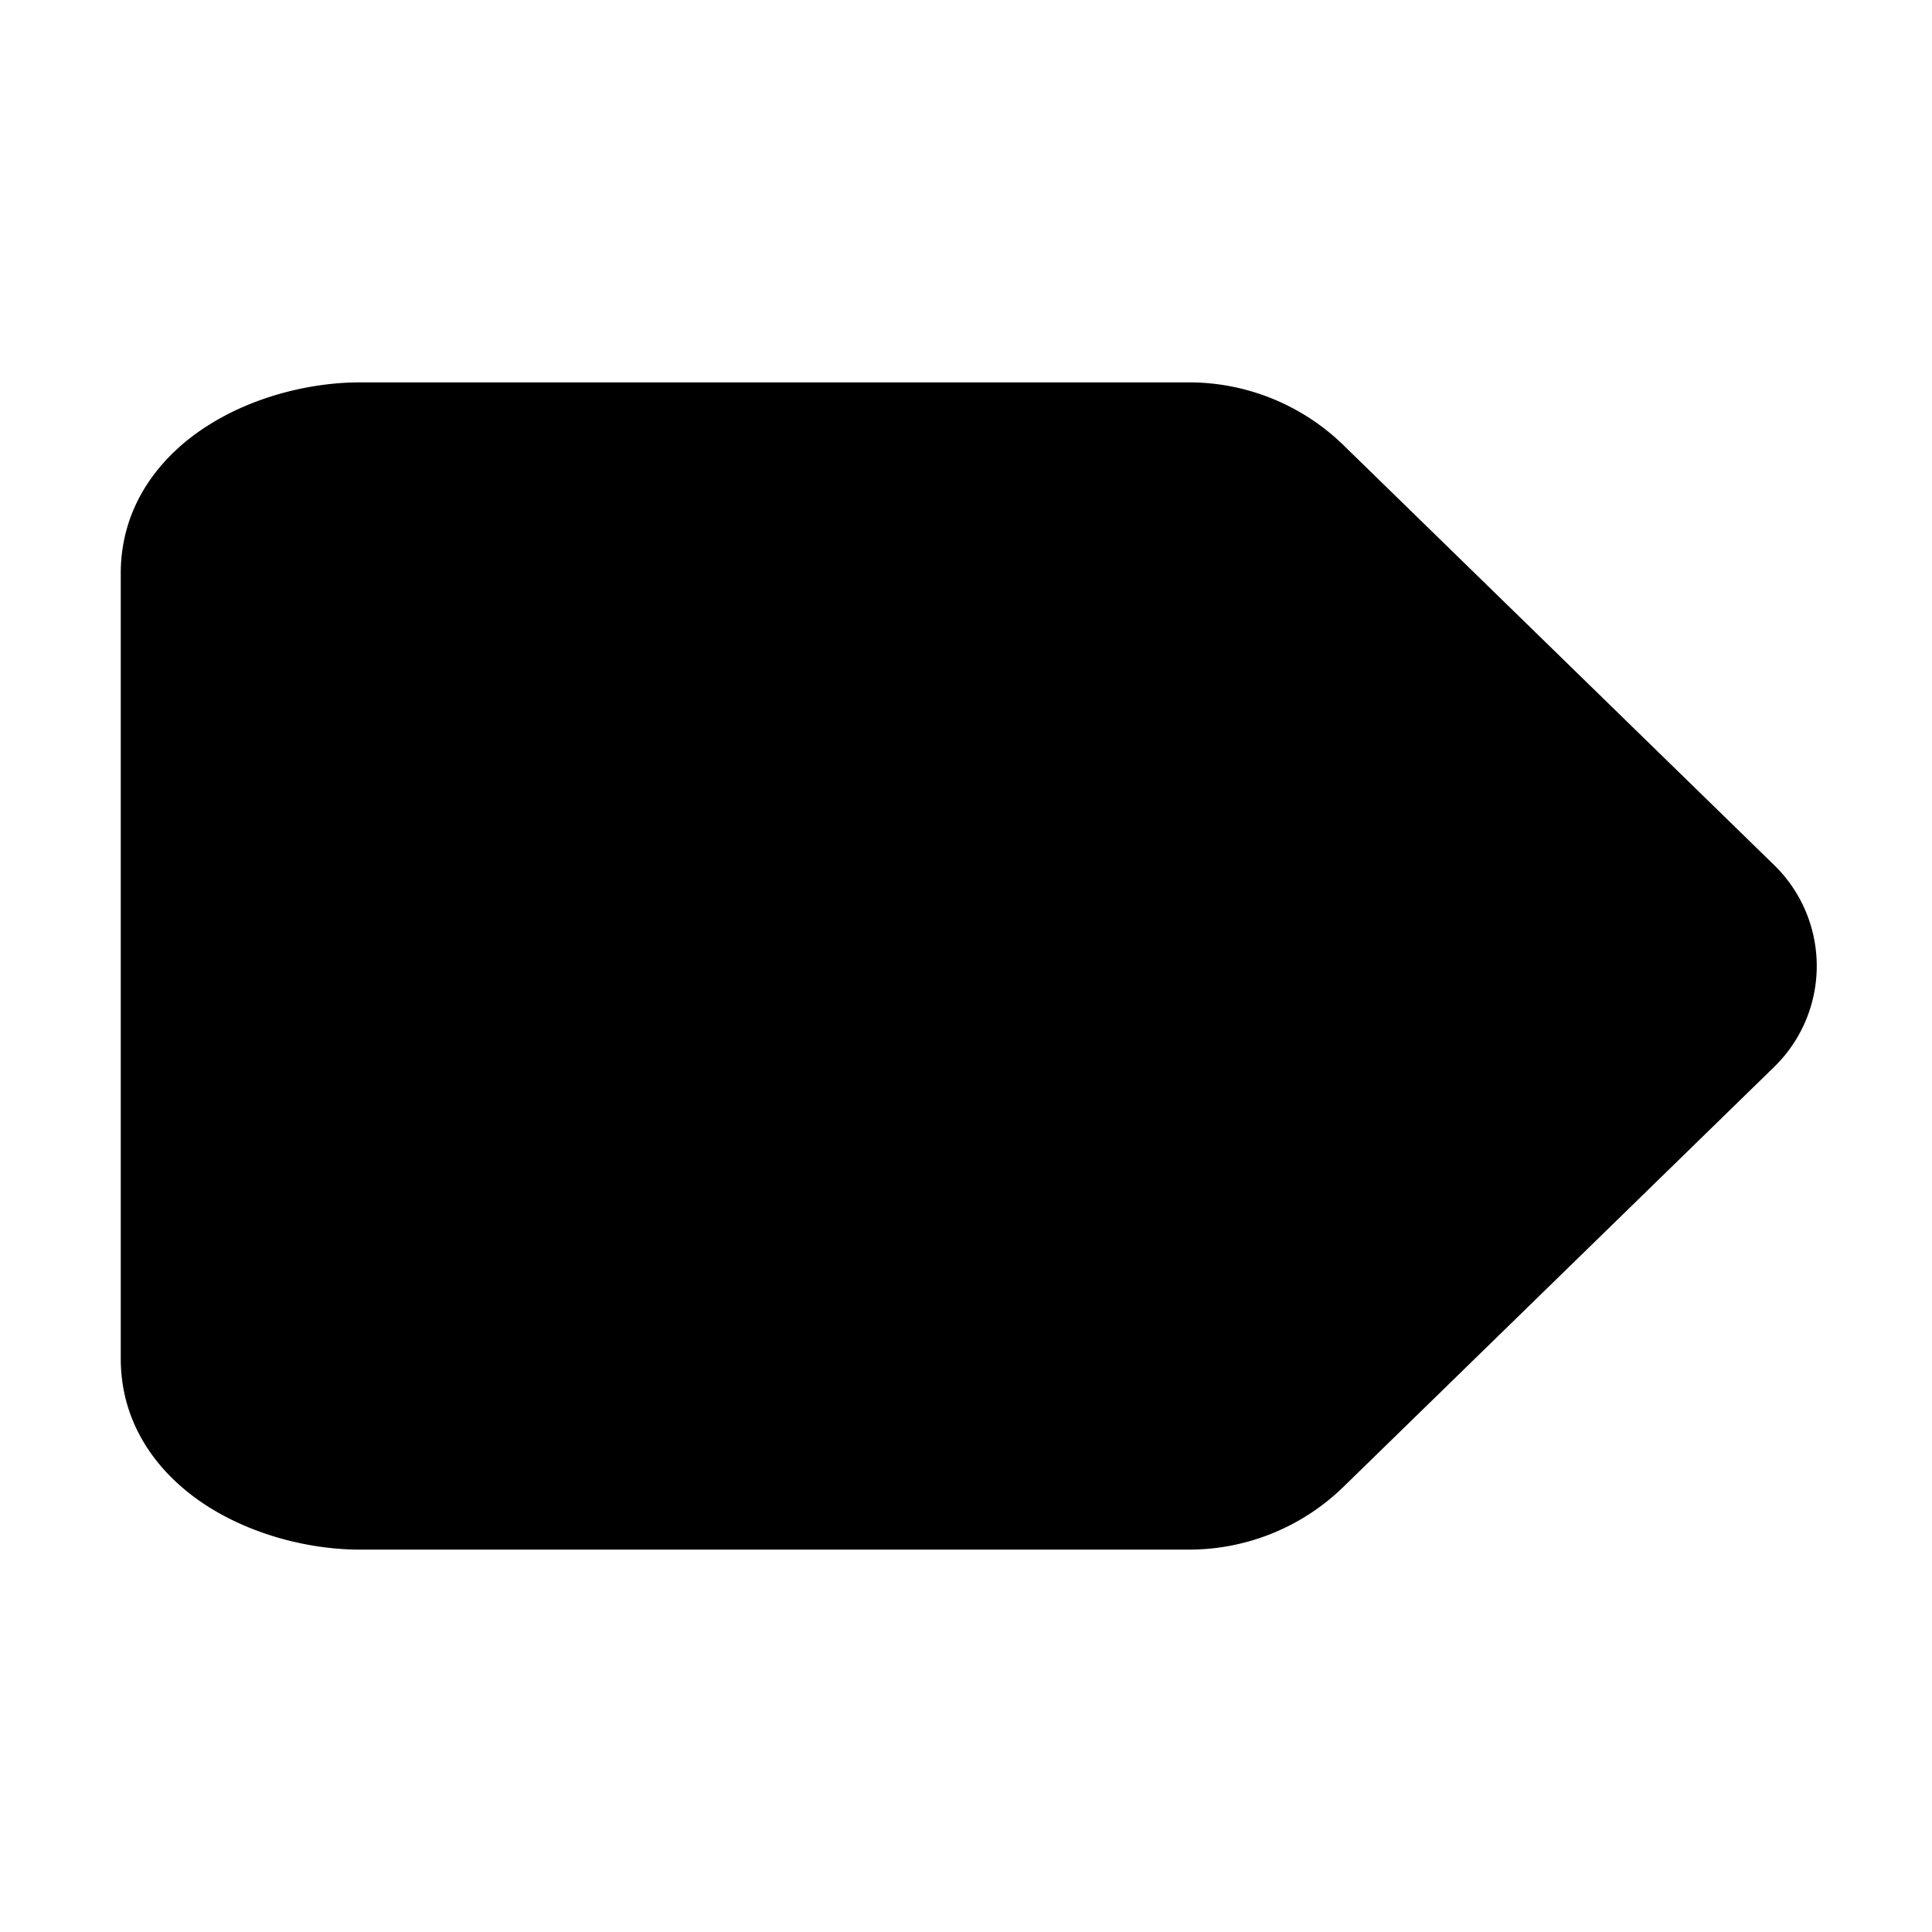 <svg width="24" height="24" fill="currentColor" viewBox="0 0 24 24" xmlns="http://www.w3.org/2000/svg"><path d="M4.472 4.75c-.597 0-1.293.166-1.862.519-.58.358-1.11.974-1.11 1.856v9.75c0 .882.53 1.497 1.11 1.856.57.353 1.265.519 1.862.519H14.77a2.75 2.75 0 0 0 1.92-.781l5.35-5.216a1.75 1.75 0 0 0 0-2.506l-5.35-5.216a2.75 2.75 0 0 0-1.92-.781z"/></svg>